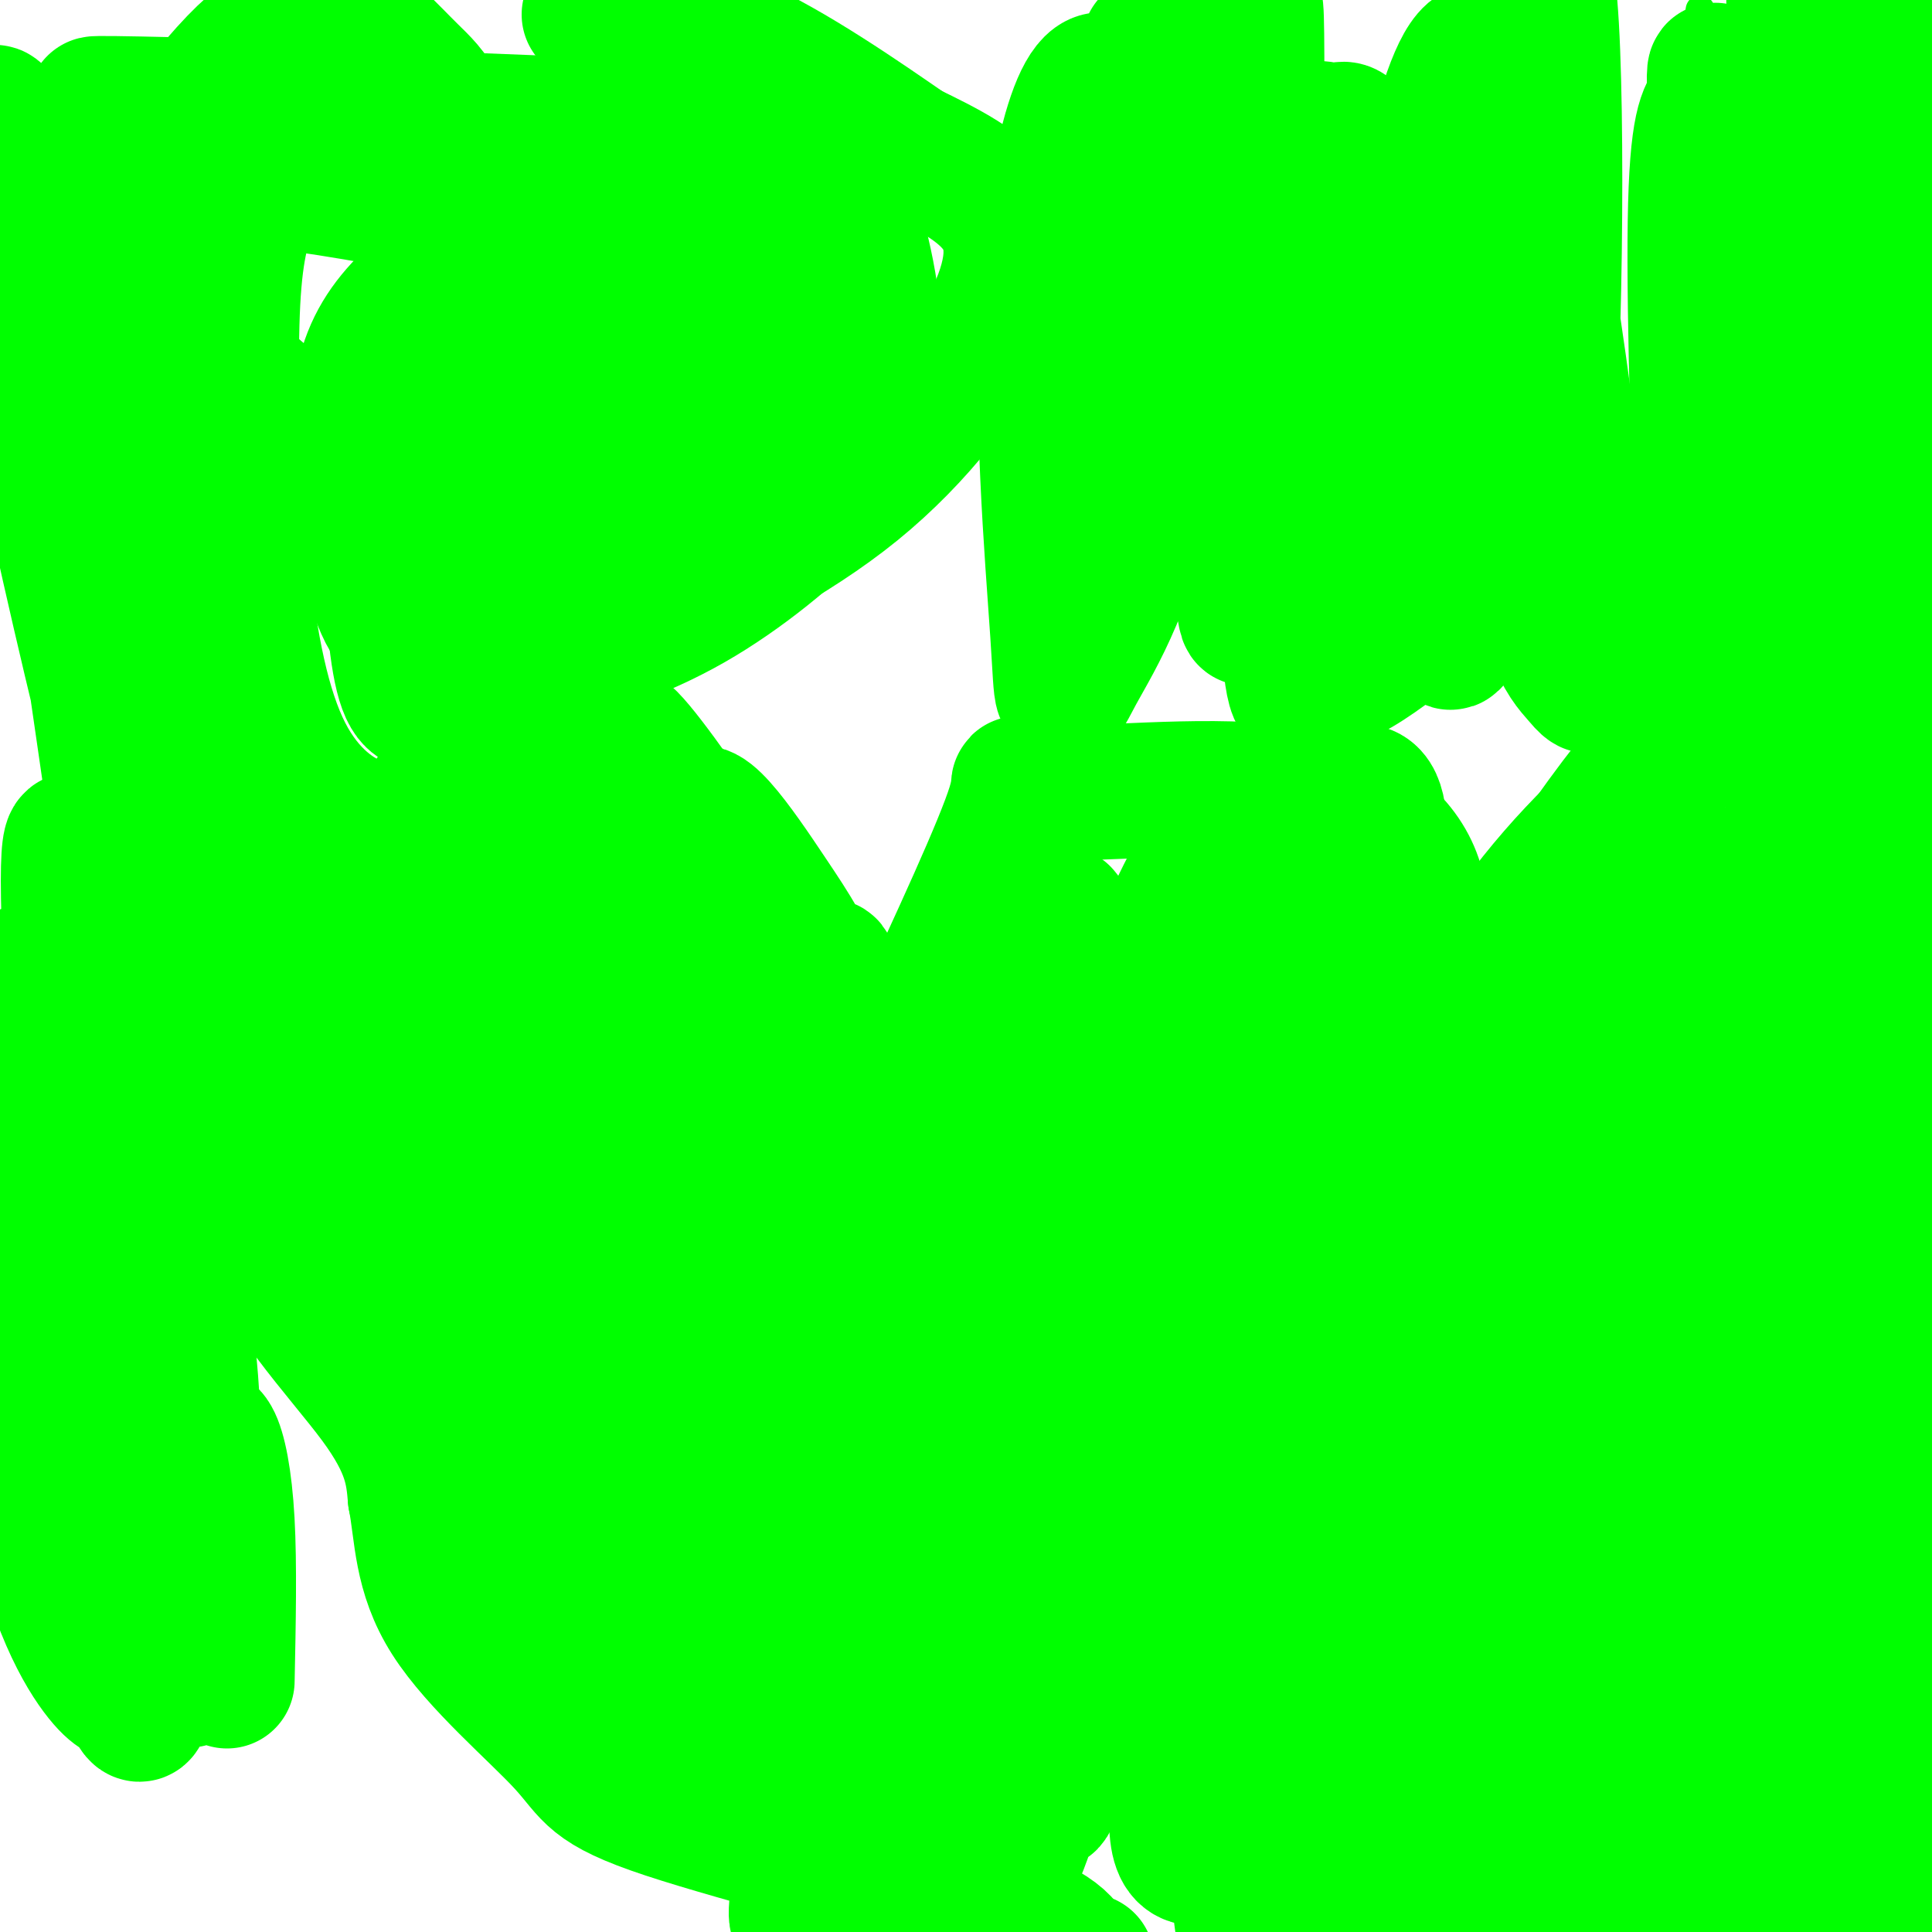<svg viewBox='0 0 400 400' version='1.1' xmlns='http://www.w3.org/2000/svg' xmlns:xlink='http://www.w3.org/1999/xlink'><g fill='none' stroke='#00ff00' stroke-width='6' stroke-linecap='round' stroke-linejoin='round'><path d='M352,2c-2.044,11.933 -4.089,23.867 -5,41c-0.911,17.133 -0.689,39.467 0,50c0.689,10.533 1.844,9.267 3,8'/><path d='M350,101c1.655,4.833 4.292,12.917 10,25c5.708,12.083 14.488,28.167 22,37c7.512,8.833 13.756,10.417 20,12'/></g>
<g fill='none' stroke='#00ff00' stroke-width='28' stroke-linecap='round' stroke-linejoin='round'><path d='M355,21c-1.848,2.392 -3.697,4.785 -4,25c-0.303,20.215 0.939,58.254 2,75c1.061,16.746 1.939,12.201 7,18c5.061,5.799 14.303,21.943 21,30c6.697,8.057 10.848,8.029 15,8'/><path d='M373,23c4.399,25.496 8.798,50.992 11,75c2.202,24.008 2.207,46.527 4,58c1.793,11.473 5.376,11.900 0,-33c-5.376,-44.900 -19.709,-135.128 -16,-123c3.709,12.128 25.460,126.611 31,155c5.540,28.389 -5.131,-29.318 -10,-63c-4.869,-33.682 -3.934,-43.341 -3,-53'/><path d='M390,39c-1.196,-21.643 -2.688,-49.249 0,-16c2.688,33.249 9.554,127.354 10,141c0.446,13.646 -5.530,-53.167 -7,-103c-1.470,-49.833 1.566,-82.686 0,-59c-1.566,23.686 -7.733,103.910 -11,121c-3.267,17.090 -3.633,-28.955 -4,-75'/><path d='M378,48c-0.367,-28.917 0.717,-63.710 0,-37c-0.717,26.710 -3.233,114.922 -9,111c-5.767,-3.922 -14.783,-99.979 -14,-107c0.783,-7.021 11.367,74.994 16,85c4.633,10.006 3.317,-51.997 2,-114'/><path d='M373,-14c0.667,-12.833 1.333,12.083 2,37'/><path d='M350,155c-10.667,8.833 -21.333,17.667 -32,31c-10.667,13.333 -21.333,31.167 -32,49'/><path d='M286,235c-6.035,8.754 -5.123,6.140 -9,22c-3.877,15.860 -12.544,50.193 -16,75c-3.456,24.807 -1.702,40.088 2,57c3.702,16.912 9.351,35.456 15,54'/><path d='M355,181c0.888,17.361 1.776,34.722 -3,54c-4.776,19.278 -15.217,40.473 -31,68c-15.783,27.527 -36.909,61.385 -40,70c-3.091,8.615 11.851,-8.012 25,-31c13.149,-22.988 24.504,-52.335 30,-64c5.496,-11.665 5.131,-5.646 8,-26c2.869,-20.354 8.970,-67.082 3,-59c-5.970,8.082 -24.011,70.972 -38,109c-13.989,38.028 -23.925,51.193 -29,63c-5.075,11.807 -5.289,22.256 -4,27c1.289,4.744 4.083,3.784 10,-4c5.917,-7.784 14.959,-22.392 24,-37'/><path d='M310,351c7.805,-12.076 15.318,-23.766 26,-50c10.682,-26.234 24.534,-67.014 31,-88c6.466,-20.986 5.547,-22.180 5,-31c-0.547,-8.820 -0.721,-25.267 -3,-31c-2.279,-5.733 -6.661,-0.751 -10,-1c-3.339,-0.249 -5.634,-5.731 -17,7c-11.366,12.731 -31.804,43.673 -49,75c-17.196,31.327 -31.150,63.040 -38,81c-6.850,17.960 -6.596,22.168 -8,33c-1.404,10.832 -4.468,28.288 -3,35c1.468,6.712 7.466,2.679 12,0c4.534,-2.679 7.603,-4.006 16,-22c8.397,-17.994 22.121,-52.656 34,-79c11.879,-26.344 21.912,-44.368 29,-57c7.088,-12.632 11.230,-19.870 12,-16c0.770,3.870 -1.831,18.850 -5,32c-3.169,13.150 -6.905,24.472 -16,43c-9.095,18.528 -23.547,44.264 -38,70'/><path d='M288,352c-5.762,10.907 -1.168,3.173 -3,1c-1.832,-2.173 -10.089,1.213 1,-42c11.089,-43.213 41.526,-133.026 37,-125c-4.526,8.026 -44.014,113.892 -60,160c-15.986,46.108 -8.470,32.458 -6,32c2.470,-0.458 -0.105,12.276 0,18c0.105,5.724 2.892,4.439 6,5c3.108,0.561 6.537,2.968 18,-11c11.463,-13.968 30.959,-44.311 47,-69c16.041,-24.689 28.626,-43.724 41,-77c12.374,-33.276 24.535,-80.793 23,-66c-1.535,14.793 -16.768,91.897 -32,169'/><path d='M360,347c-6.648,51.711 -7.266,96.488 -7,91c0.266,-5.488 1.418,-61.243 4,-102c2.582,-40.757 6.595,-66.518 11,-88c4.405,-21.482 9.201,-38.686 12,-46c2.799,-7.314 3.600,-4.738 4,54c0.400,58.738 0.400,173.640 0,174c-0.400,0.360 -1.200,-113.820 -2,-228'/><path d='M382,202c1.892,-28.470 7.623,14.354 15,83c7.377,68.646 16.402,163.115 12,170c-4.402,6.885 -22.229,-73.815 -31,-99c-8.771,-25.185 -8.485,5.146 -14,24c-5.515,18.854 -16.831,26.230 -34,34c-17.169,7.770 -40.191,15.934 -34,12c6.191,-3.934 41.596,-19.967 77,-36'/><path d='M373,390c16.623,-7.322 19.681,-7.627 21,-9c1.319,-1.373 0.899,-3.815 0,-6c-0.899,-2.185 -2.276,-4.114 -12,-6c-9.724,-1.886 -27.796,-3.729 -50,-2c-22.204,1.729 -48.541,7.029 -48,9c0.541,1.971 27.960,0.613 41,0c13.040,-0.613 11.702,-0.481 22,-4c10.298,-3.519 32.232,-10.689 43,-16c10.768,-5.311 10.369,-8.763 11,-13c0.631,-4.237 2.292,-9.258 1,-16c-1.292,-6.742 -5.536,-15.206 -10,-22c-4.464,-6.794 -9.148,-11.920 -14,-15c-4.852,-3.080 -9.872,-4.115 -14,-6c-4.128,-1.885 -7.364,-4.619 -12,-2c-4.636,2.619 -10.671,10.590 -16,19c-5.329,8.410 -9.951,17.260 -14,29c-4.049,11.740 -7.524,26.370 -11,41'/><path d='M311,371c3.390,-10.179 17.364,-56.125 23,-58c5.636,-1.875 2.932,40.323 1,65c-1.932,24.677 -3.092,31.833 -4,29c-0.908,-2.833 -1.563,-15.656 3,-39c4.563,-23.344 14.344,-57.211 16,-57c1.656,0.211 -4.814,34.500 -12,64c-7.186,29.500 -15.089,54.212 -17,51c-1.911,-3.212 2.168,-34.346 7,-54c4.832,-19.654 10.416,-27.827 16,-36'/><path d='M344,336c3.286,-5.188 3.501,-0.159 -1,8c-4.501,8.159 -13.717,19.449 -24,36c-10.283,16.551 -21.634,38.363 -17,37c4.634,-1.363 25.252,-25.901 34,-35c8.748,-9.099 5.624,-2.757 -1,10c-6.624,12.757 -16.750,31.931 -20,39c-3.250,7.069 0.375,2.035 4,-3'/><path d='M189,215c9.285,-20.035 18.569,-40.071 21,-48c2.431,-7.929 -1.992,-3.752 7,-3c8.992,0.752 31.400,-1.922 47,0c15.600,1.922 24.392,8.441 28,16c3.608,7.559 2.031,16.160 0,26c-2.031,9.840 -4.515,20.920 -7,32'/><path d='M156,189c-9.400,-13.889 -18.800,-27.778 -24,-34c-5.200,-6.222 -6.200,-4.778 -15,1c-8.800,5.778 -25.400,15.889 -42,26'/><path d='M75,182c-9.591,5.788 -12.567,7.258 -15,10c-2.433,2.742 -4.322,6.756 -7,17c-2.678,10.244 -6.144,26.720 -1,42c5.144,15.280 18.898,29.366 26,39c7.102,9.634 7.551,14.817 8,20'/><path d='M86,310c1.446,7.335 1.062,15.673 7,25c5.938,9.327 18.200,19.644 24,26c5.800,6.356 5.138,8.750 21,14c15.862,5.250 48.246,13.357 65,19c16.754,5.643 17.877,8.821 19,12'/><path d='M222,406c3.667,2.000 3.333,1.000 3,0'/><path d='M198,321c-4.592,5.980 -9.183,11.959 -16,30c-6.817,18.041 -15.859,48.142 -17,46c-1.141,-2.142 5.618,-36.528 20,-82c14.382,-45.472 36.386,-102.030 45,-110c8.614,-7.970 3.838,32.650 1,56c-2.838,23.350 -3.738,29.431 -6,39c-2.262,9.569 -5.885,22.625 -12,35c-6.115,12.375 -14.721,24.067 -19,28c-4.279,3.933 -4.229,0.106 -5,-21c-0.771,-21.106 -2.361,-59.490 -1,-86c1.361,-26.510 5.675,-41.146 10,-51c4.325,-9.854 8.663,-14.927 13,-20'/><path d='M211,185c4.033,-0.509 7.615,8.220 10,32c2.385,23.780 3.575,62.611 4,85c0.425,22.389 0.087,28.334 -3,42c-3.087,13.666 -8.922,35.051 -12,41c-3.078,5.949 -3.399,-3.538 -4,-30c-0.601,-26.462 -1.482,-69.901 -1,-95c0.482,-25.099 2.326,-31.860 5,-41c2.674,-9.140 6.176,-20.658 8,-26c1.824,-5.342 1.968,-4.507 3,-1c1.032,3.507 2.951,9.686 5,18c2.049,8.314 4.229,18.762 5,30c0.771,11.238 0.135,23.265 0,37c-0.135,13.735 0.233,29.179 -1,41c-1.233,11.821 -4.065,20.018 -7,33c-2.935,12.982 -5.972,30.748 -8,18c-2.028,-12.748 -3.046,-56.009 -2,-79c1.046,-22.991 4.156,-25.712 8,-33c3.844,-7.288 8.422,-19.144 13,-31'/><path d='M234,226c2.669,-7.501 2.842,-10.754 12,-24c9.158,-13.246 27.302,-36.483 35,-38c7.698,-1.517 4.951,18.688 -3,47c-7.951,28.312 -21.106,64.731 -31,90c-9.894,25.269 -16.529,39.389 -20,42c-3.471,2.611 -3.779,-6.288 -4,-17c-0.221,-10.712 -0.355,-23.238 0,-37c0.355,-13.762 1.198,-28.761 2,-38c0.802,-9.239 1.563,-12.719 6,-26c4.437,-13.281 12.551,-36.363 17,-35c4.449,1.363 5.234,27.169 2,57c-3.234,29.831 -10.486,63.685 -16,84c-5.514,20.315 -9.290,27.090 -11,22c-1.710,-5.090 -1.355,-22.045 -1,-39'/><path d='M222,314c0.263,-15.923 1.422,-36.230 4,-55c2.578,-18.770 6.576,-36.003 9,-46c2.424,-9.997 3.273,-12.757 7,-21c3.727,-8.243 10.331,-21.969 13,-17c2.669,4.969 1.401,28.633 0,46c-1.401,17.367 -2.936,28.438 -8,47c-5.064,18.562 -13.659,44.616 -20,59c-6.341,14.384 -10.429,17.099 -13,15c-2.571,-2.099 -3.626,-9.013 -5,-15c-1.374,-5.987 -3.066,-11.048 -3,-41c0.066,-29.952 1.889,-84.797 3,-84c1.111,0.797 1.511,57.234 0,87c-1.511,29.766 -4.932,32.859 -8,39c-3.068,6.141 -5.783,15.328 -9,22c-3.217,6.672 -6.937,10.829 -10,13c-3.063,2.171 -5.471,2.355 -9,1c-3.529,-1.355 -8.181,-4.249 -13,-11c-4.819,-6.751 -9.805,-17.357 -14,-39c-4.195,-21.643 -7.597,-54.321 -11,-87'/><path d='M135,227c-1.830,-17.086 -0.904,-16.302 0,-16c0.904,0.302 1.785,0.121 3,0c1.215,-0.121 2.764,-0.182 5,3c2.236,3.182 5.160,9.607 9,26c3.840,16.393 8.597,42.753 16,74c7.403,31.247 17.453,67.382 3,36c-14.453,-31.382 -53.410,-130.280 -64,-156c-10.590,-25.720 7.188,21.737 18,56c10.812,34.263 14.660,55.333 17,73c2.340,17.667 3.174,31.931 2,37c-1.174,5.069 -4.354,0.942 -9,-4c-4.646,-4.942 -10.756,-10.698 -20,-33c-9.244,-22.302 -21.622,-61.151 -34,-100'/><path d='M81,223c-5.334,-20.341 -1.669,-21.195 0,-22c1.669,-0.805 1.343,-1.563 3,0c1.657,1.563 5.296,5.446 13,21c7.704,15.554 19.472,42.779 28,67c8.528,24.221 13.817,45.440 11,47c-2.817,1.560 -13.741,-16.538 -25,-36c-11.259,-19.462 -22.855,-40.289 -30,-56c-7.145,-15.711 -9.840,-26.307 -9,-29c0.840,-2.693 5.214,2.518 10,10c4.786,7.482 9.984,17.234 14,25c4.016,7.766 6.850,13.546 13,31c6.150,17.454 15.617,46.584 13,49c-2.617,2.416 -17.319,-21.881 -29,-42c-11.681,-20.119 -20.340,-36.059 -29,-52'/><path d='M64,236c-8.097,-12.752 -13.841,-18.633 -11,-21c2.841,-2.367 14.267,-1.222 23,4c8.733,5.222 14.773,14.520 21,19c6.227,4.480 12.641,4.140 24,26c11.359,21.860 27.663,65.919 27,50c-0.663,-15.919 -18.295,-91.817 -25,-128c-6.705,-36.183 -2.485,-32.651 -1,-33c1.485,-0.349 0.235,-4.579 5,0c4.765,4.579 15.545,17.969 25,33c9.455,15.031 17.583,31.705 24,49c6.417,17.295 11.122,35.213 12,42c0.878,6.787 -2.071,2.443 -4,0c-1.929,-2.443 -2.837,-2.984 -6,-9c-3.163,-6.016 -8.582,-17.508 -14,-29'/><path d='M164,239c-7.477,-20.257 -19.168,-56.398 -20,-67c-0.832,-10.602 9.197,4.337 15,13c5.803,8.663 7.381,11.051 12,22c4.619,10.949 12.279,30.461 17,48c4.721,17.539 6.502,33.107 2,17c-4.502,-16.107 -15.286,-63.888 -18,-71c-2.714,-7.112 2.643,26.444 8,60'/><path d='M131,128c16.446,-8.173 32.893,-16.345 46,-27c13.107,-10.655 22.875,-23.792 28,-34c5.125,-10.208 5.607,-17.488 2,-23c-3.607,-5.512 -11.304,-9.256 -19,-13'/><path d='M188,31c-9.622,-6.644 -24.178,-16.756 -36,-22c-11.822,-5.244 -20.911,-5.622 -30,-6'/><path d='M34,148c3.375,32.619 6.750,65.238 0,46c-6.750,-19.238 -23.625,-90.333 -31,-131c-7.375,-40.667 -5.250,-50.905 0,-27c5.250,23.905 13.625,81.952 22,140'/><path d='M31,43c1.879,3.583 3.759,7.165 8,39c4.241,31.835 10.844,91.921 8,98c-2.844,6.079 -15.133,-41.849 -20,-71c-4.867,-29.151 -2.311,-39.523 -1,-48c1.311,-8.477 1.378,-15.058 5,-23c3.622,-7.942 10.799,-17.246 16,-23c5.201,-5.754 8.425,-7.958 12,-10c3.575,-2.042 7.500,-3.921 12,-2c4.500,1.921 9.573,7.641 14,12c4.427,4.359 8.206,7.358 11,27c2.794,19.642 4.603,55.927 5,76c0.397,20.073 -0.617,23.932 -3,30c-2.383,6.068 -6.133,14.344 -10,19c-3.867,4.656 -7.851,5.692 -13,4c-5.149,-1.692 -11.464,-6.111 -16,-15c-4.536,-8.889 -7.295,-22.249 -9,-39c-1.705,-16.751 -2.357,-36.892 -2,-50c0.357,-13.108 1.725,-19.184 4,-25c2.275,-5.816 5.459,-11.374 9,-15c3.541,-3.626 7.440,-5.322 11,-6c3.560,-0.678 6.780,-0.339 10,0'/><path d='M82,21c3.374,0.965 6.808,3.379 10,7c3.192,3.621 6.143,8.451 8,27c1.857,18.549 2.620,50.818 1,68c-1.620,17.182 -5.622,19.278 -9,21c-3.378,1.722 -6.131,3.071 -8,-2c-1.869,-5.071 -2.854,-16.561 -3,-31c-0.146,-14.439 0.548,-31.825 4,-43c3.452,-11.175 9.662,-16.137 15,-21c5.338,-4.863 9.803,-9.627 15,-13c5.197,-3.373 11.126,-5.355 16,-6c4.874,-0.645 8.692,0.048 12,0c3.308,-0.048 6.106,-0.836 8,11c1.894,11.836 2.883,36.298 2,50c-0.883,13.702 -3.637,16.645 -7,21c-3.363,4.355 -7.334,10.124 -11,13c-3.666,2.876 -7.025,2.861 -10,2c-2.975,-0.861 -5.564,-2.566 -7,-10c-1.436,-7.434 -1.720,-20.595 0,-30c1.720,-9.405 5.443,-15.055 10,-21c4.557,-5.945 9.948,-12.187 15,-16c5.052,-3.813 9.767,-5.198 14,-6c4.233,-0.802 7.986,-1.023 11,-2c3.014,-0.977 5.291,-2.712 8,4c2.709,6.712 5.850,21.871 5,32c-0.850,10.129 -5.690,15.227 -13,22c-7.310,6.773 -17.088,15.221 -26,19c-8.912,3.779 -16.956,2.890 -25,2'/><path d='M117,119c-6.737,0.766 -11.080,1.680 -15,0c-3.920,-1.680 -7.418,-5.955 -9,-9c-1.582,-3.045 -1.247,-4.860 0,-9c1.247,-4.140 3.406,-10.605 8,-16c4.594,-5.395 11.622,-9.718 18,-13c6.378,-3.282 12.105,-5.522 23,-7c10.895,-1.478 26.956,-2.196 34,-2c7.044,0.196 5.071,1.304 5,5c-0.071,3.696 1.762,9.979 1,16c-0.762,6.021 -4.117,11.781 -11,19c-6.883,7.219 -17.294,15.898 -28,22c-10.706,6.102 -21.708,9.626 -29,11c-7.292,1.374 -10.876,0.597 -16,0c-5.124,-0.597 -11.789,-1.014 -16,-6c-4.211,-4.986 -5.968,-14.542 -7,-24c-1.032,-9.458 -1.339,-18.819 0,-26c1.339,-7.181 4.324,-12.182 9,-17c4.676,-4.818 11.044,-9.455 16,-13c4.956,-3.545 8.501,-6.000 17,-7c8.499,-1.000 21.951,-0.544 29,1c7.049,1.544 7.693,4.176 9,12c1.307,7.824 3.276,20.840 0,28c-3.276,7.160 -11.798,8.466 -20,10c-8.202,1.534 -16.085,3.298 -26,4c-9.915,0.702 -21.862,0.343 -31,-2c-9.138,-2.343 -15.468,-6.669 -25,-15c-9.532,-8.331 -22.266,-20.665 -35,-33'/><path d='M18,48c-6.502,-6.865 -5.257,-7.527 -5,-8c0.257,-0.473 -0.472,-0.756 6,-2c6.472,-1.244 20.147,-3.448 49,1c28.853,4.448 72.886,15.548 76,14c3.114,-1.548 -34.691,-15.745 -56,-23c-21.309,-7.255 -26.122,-7.569 -41,-8c-14.878,-0.431 -39.822,-0.980 -20,0c19.822,0.980 84.411,3.490 149,6'/><path d='M238,9c1.617,32.674 3.234,65.349 0,88c-3.234,22.651 -11.318,35.279 -15,42c-3.682,6.721 -2.963,7.535 -4,-8c-1.037,-15.535 -3.831,-47.420 -2,-74c1.831,-26.580 8.288,-47.855 14,-38c5.712,9.855 10.680,50.839 15,71c4.320,20.161 7.993,19.497 10,27c2.007,7.503 2.348,23.171 3,-6c0.652,-29.171 1.615,-103.182 1,-109c-0.615,-5.818 -2.808,56.557 -3,87c-0.192,30.443 1.619,28.954 4,32c2.381,3.046 5.333,10.628 8,15c2.667,4.372 5.048,5.535 9,4c3.952,-1.535 9.476,-5.767 15,-10'/><path d='M293,130c4.248,-1.850 7.367,-1.475 12,-34c4.633,-32.525 10.781,-97.949 14,-102c3.219,-4.051 3.508,53.271 2,86c-1.508,32.729 -4.815,40.864 -6,17c-1.185,-23.864 -0.250,-79.728 0,-80c0.250,-0.272 -0.184,55.049 2,85c2.184,29.951 6.988,34.533 10,38c3.012,3.467 4.234,5.818 1,-23c-3.234,-28.818 -10.924,-88.805 -18,-103c-7.076,-14.195 -13.538,17.403 -20,49'/><path d='M290,63c-7.741,30.484 -17.092,82.193 -21,81c-3.908,-1.193 -2.371,-55.290 -1,-84c1.371,-28.710 2.576,-32.034 4,-33c1.424,-0.966 3.067,0.426 5,0c1.933,-0.426 4.157,-2.671 9,26c4.843,28.671 12.304,88.258 15,79c2.696,-9.258 0.627,-87.359 -4,-102c-4.627,-14.641 -11.814,34.180 -19,83'/><path d='M13,213c1.302,-5.797 2.605,-11.594 5,19c2.395,30.594 5.884,97.577 5,93c-0.884,-4.577 -6.139,-80.716 -8,-118c-1.861,-37.284 -0.328,-35.712 2,-30c2.328,5.712 5.451,15.564 8,23c2.549,7.436 4.526,12.457 7,42c2.474,29.543 5.446,83.607 3,96c-2.446,12.393 -10.311,-16.887 -16,-37c-5.689,-20.113 -9.201,-31.061 -12,-51c-2.799,-19.939 -4.884,-48.870 -1,-49c3.884,-0.130 13.738,28.542 19,49c5.262,20.458 5.932,32.702 6,48c0.068,15.298 -0.466,33.649 -1,52'/><path d='M30,350c-0.669,8.491 -1.843,3.719 -3,2c-1.157,-1.719 -2.297,-0.386 -6,-5c-3.703,-4.614 -9.969,-15.175 -14,-36c-4.031,-20.825 -5.826,-51.915 -5,-65c0.826,-13.085 4.274,-8.164 8,-7c3.726,1.164 7.731,-1.429 13,1c5.269,2.429 11.802,9.879 15,32c3.198,22.121 3.061,58.912 2,71c-1.061,12.088 -3.048,-0.526 -4,-13c-0.952,-12.474 -0.871,-24.806 0,-30c0.871,-5.194 2.532,-3.248 4,-3c1.468,0.248 2.741,-1.203 4,1c1.259,2.203 2.502,8.058 3,17c0.498,8.942 0.249,20.971 0,33'/></g>
</svg>
